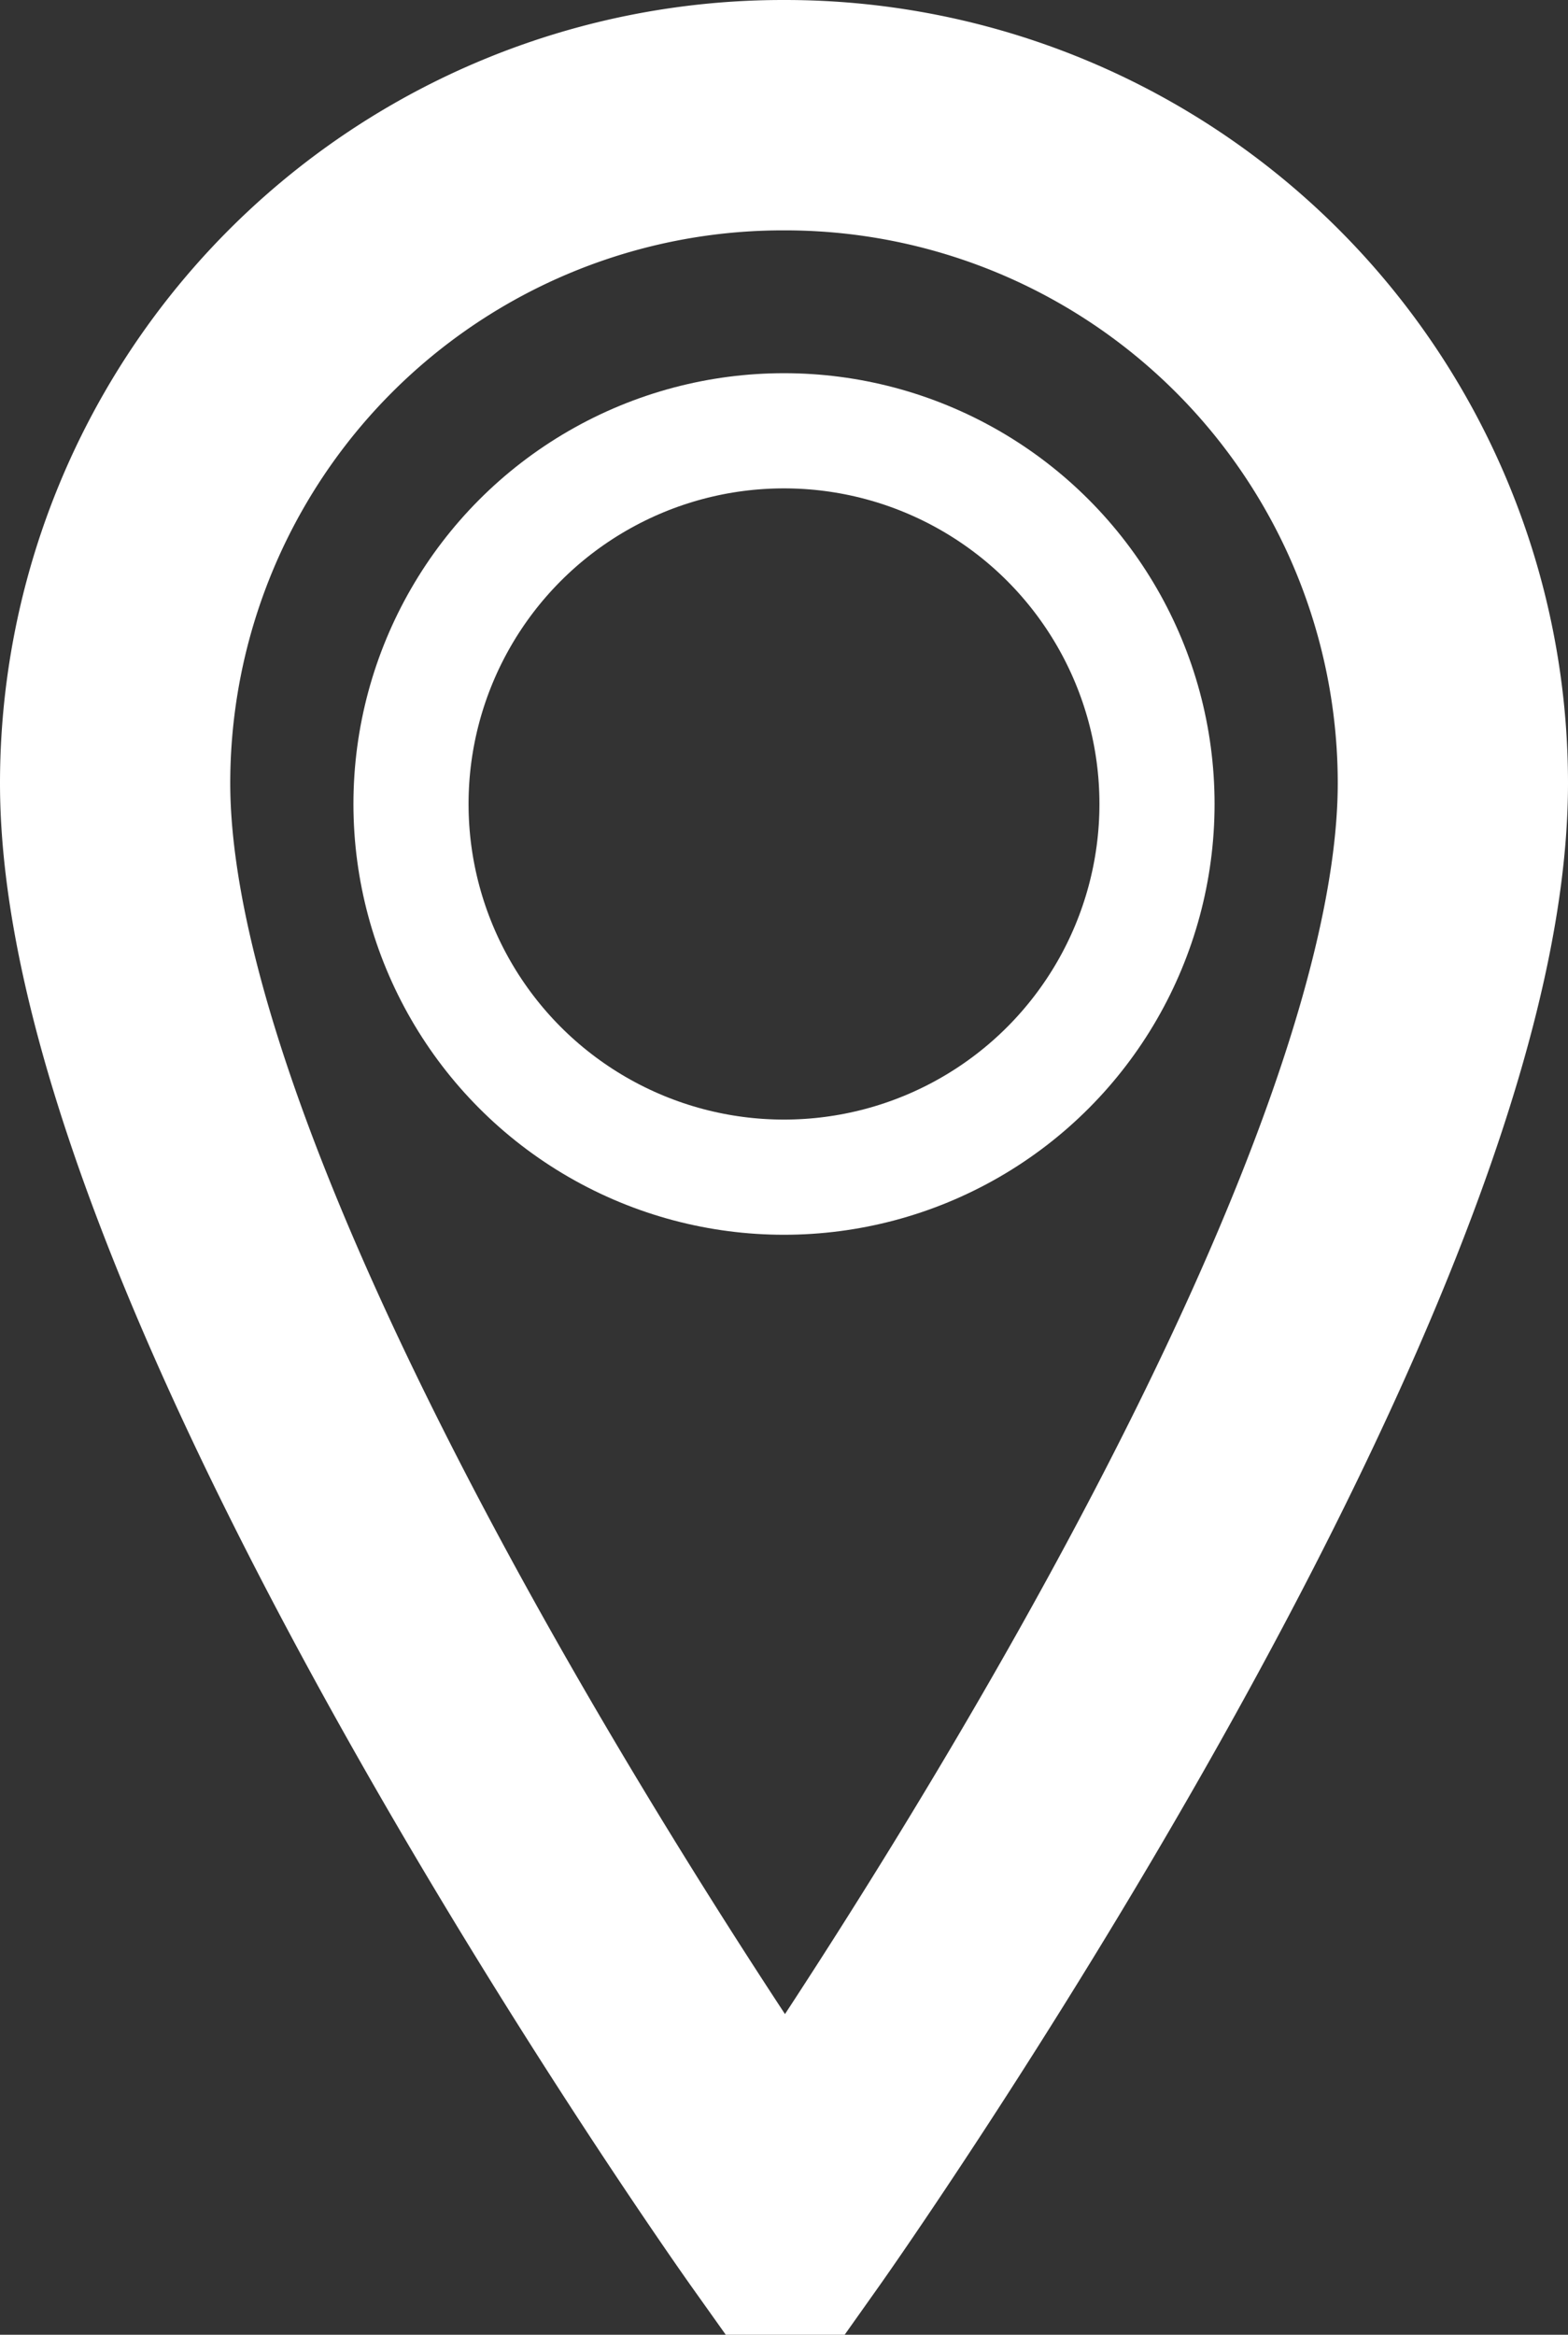 <svg xmlns="http://www.w3.org/2000/svg" viewBox="0 0 13.62 20.27"><rect x="0" y="0" width="13.62" height="20.27" fill="#333333" stroke="none"/><defs><style>.cls-1,.cls-2{fill:none;stroke:#fff;stroke-miterlimit:10;}.cls-1{stroke-width:2px;}</style></defs><title>Asset 1</title><g id="Layer_2" data-name="Layer 2"><g id="Layer_1-2" data-name="Layer 1"><path class="cls-1" d="M6.82,1a5.8,5.8,0,0,1,5.8,5.8c0,4.29-5.8,12.47-5.8,12.47h0S1,11.09,1,6.8A5.8,5.8,0,0,1,6.8,1Z"/><circle class="cls-2" cx="6.81" cy="6.98" r="3.24"/></g></g></svg>